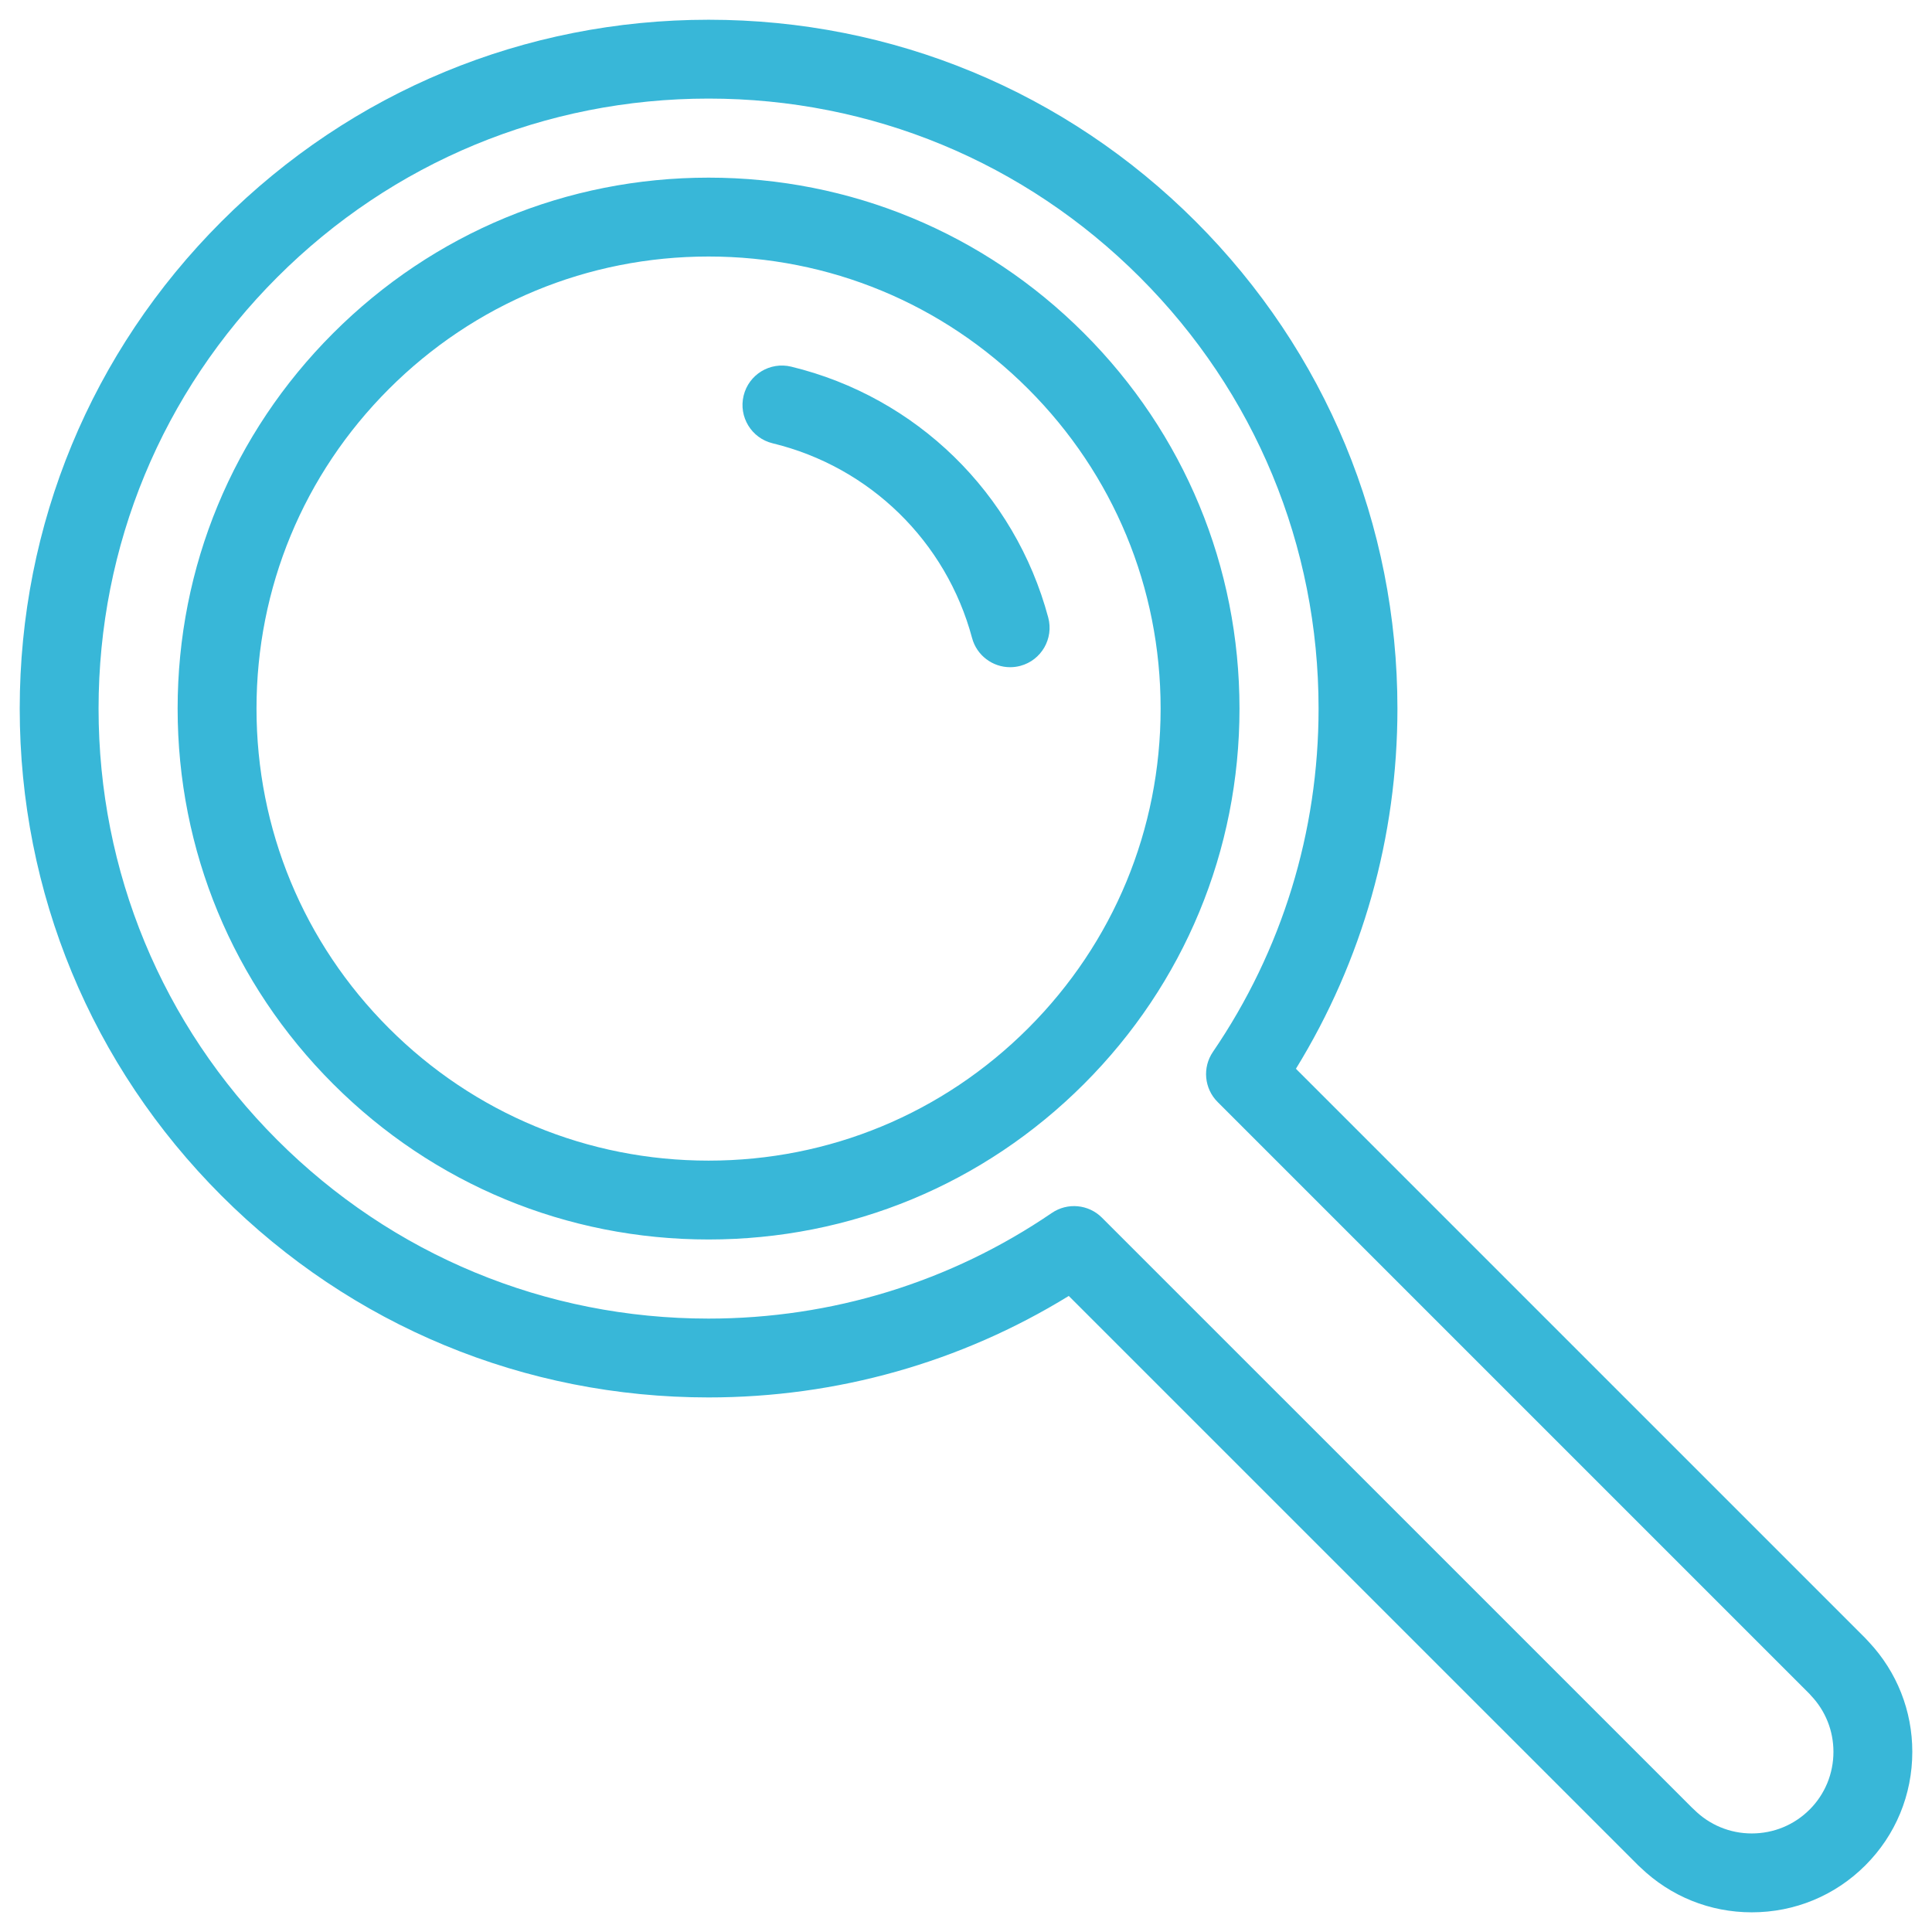 <?xml version="1.0" encoding="UTF-8"?>
<svg width="1200pt" height="1200pt" version="1.1" viewBox="0 0 1200 1200" xmlns="http://www.w3.org/2000/svg">
 <path d="m673.26 206.94c-62.277-62.289-145.09-96.602-233.17-96.602-88.078 0.004-170.86 34.312-233.16 96.602-62.289 62.277-96.602 145.09-96.602 233.17s34.297 170.89 96.602 233.17c62.277 62.289 145.09 96.586 233.17 96.586s170.88-34.297 233.17-96.586c62.289-62.289 96.602-145.1 96.602-233.17-0.016-88.066-34.312-170.88-96.613-233.17zm-34.629 431.71c-53.043 53.031-123.54 82.238-198.53 82.238s-145.49-29.203-198.53-82.238c-53.043-53.043-82.25-123.55-82.25-198.54s29.203-145.49 82.25-198.53c53.043-53.031 123.54-82.25 198.53-82.25s145.49 29.203 198.53 82.25c53.031 53.043 82.25 123.54 82.25 198.53s-29.207 145.5-82.25 198.54zm-4.863-225.07c-2.117 0.562-4.262 0.832-6.356 0.832-10.812 0-20.707-7.211-23.645-18.16-16.066-59.949-63.527-106.29-123.86-120.91-13.141-3.184-21.219-16.422-18.035-29.57 3.184-13.141 16.371-21.219 29.57-18.035 77.766 18.844 138.93 78.562 159.64 155.83 3.5 13.078-4.25 26.512-17.316 30.012zm527.1 606.37c-0.734-0.832-1.492-1.664-2.277-2.449l-353.67-353.67c41.312-67.164 63.051-144.07 63.051-223.71 0-114.28-44.512-221.72-125.31-302.55-80.832-80.805-188.28-125.31-302.56-125.31s-221.72 44.512-302.54 125.31c-80.816 80.805-125.31 188.27-125.31 302.55 0 114.29 44.512 221.73 125.31 302.54 80.816 80.816 188.25 125.31 302.54 125.31 79.629 0 156.55-21.734 223.73-63.035l353.68 353.66c0.465 0.477 0.957 0.918 1.445 1.336 18.688 17.977 43.141 27.844 69.098 27.844 26.68 0 51.734-10.359 70.531-29.156 18.82-18.793 29.18-43.848 29.18-70.555 0-25.43-9.539-49.578-26.887-68.105zm-36.906 104.02c-9.555 9.551-22.312 14.816-35.918 14.816-13.531 0-26.277-5.277-35.891-14.867-0.402-0.402-0.809-0.785-1.238-1.152l-366.49-366.46c-8.328-8.328-21.402-9.551-31.125-2.914-62.902 42.918-136.63 65.609-213.23 65.609-101.2 0-196.35-39.418-267.91-110.98-71.531-71.547-110.94-166.69-110.94-267.91 0-101.2 39.402-196.36 110.98-267.92 71.57-71.559 166.7-110.96 267.89-110.96s196.35 39.418 267.92 110.98c71.559 71.559 110.98 166.7 110.98 267.91 0 76.594-22.691 150.32-65.621 213.22-6.637 9.723-5.414 22.801 2.914 31.125l367.58 367.58c0.332 0.391 0.672 0.77 1.016 1.152 8.965 9.434 13.902 21.812 13.902 34.863 0 13.617-5.266 26.363-14.816 35.918z" fill="#38b7d8"/>
</svg>
